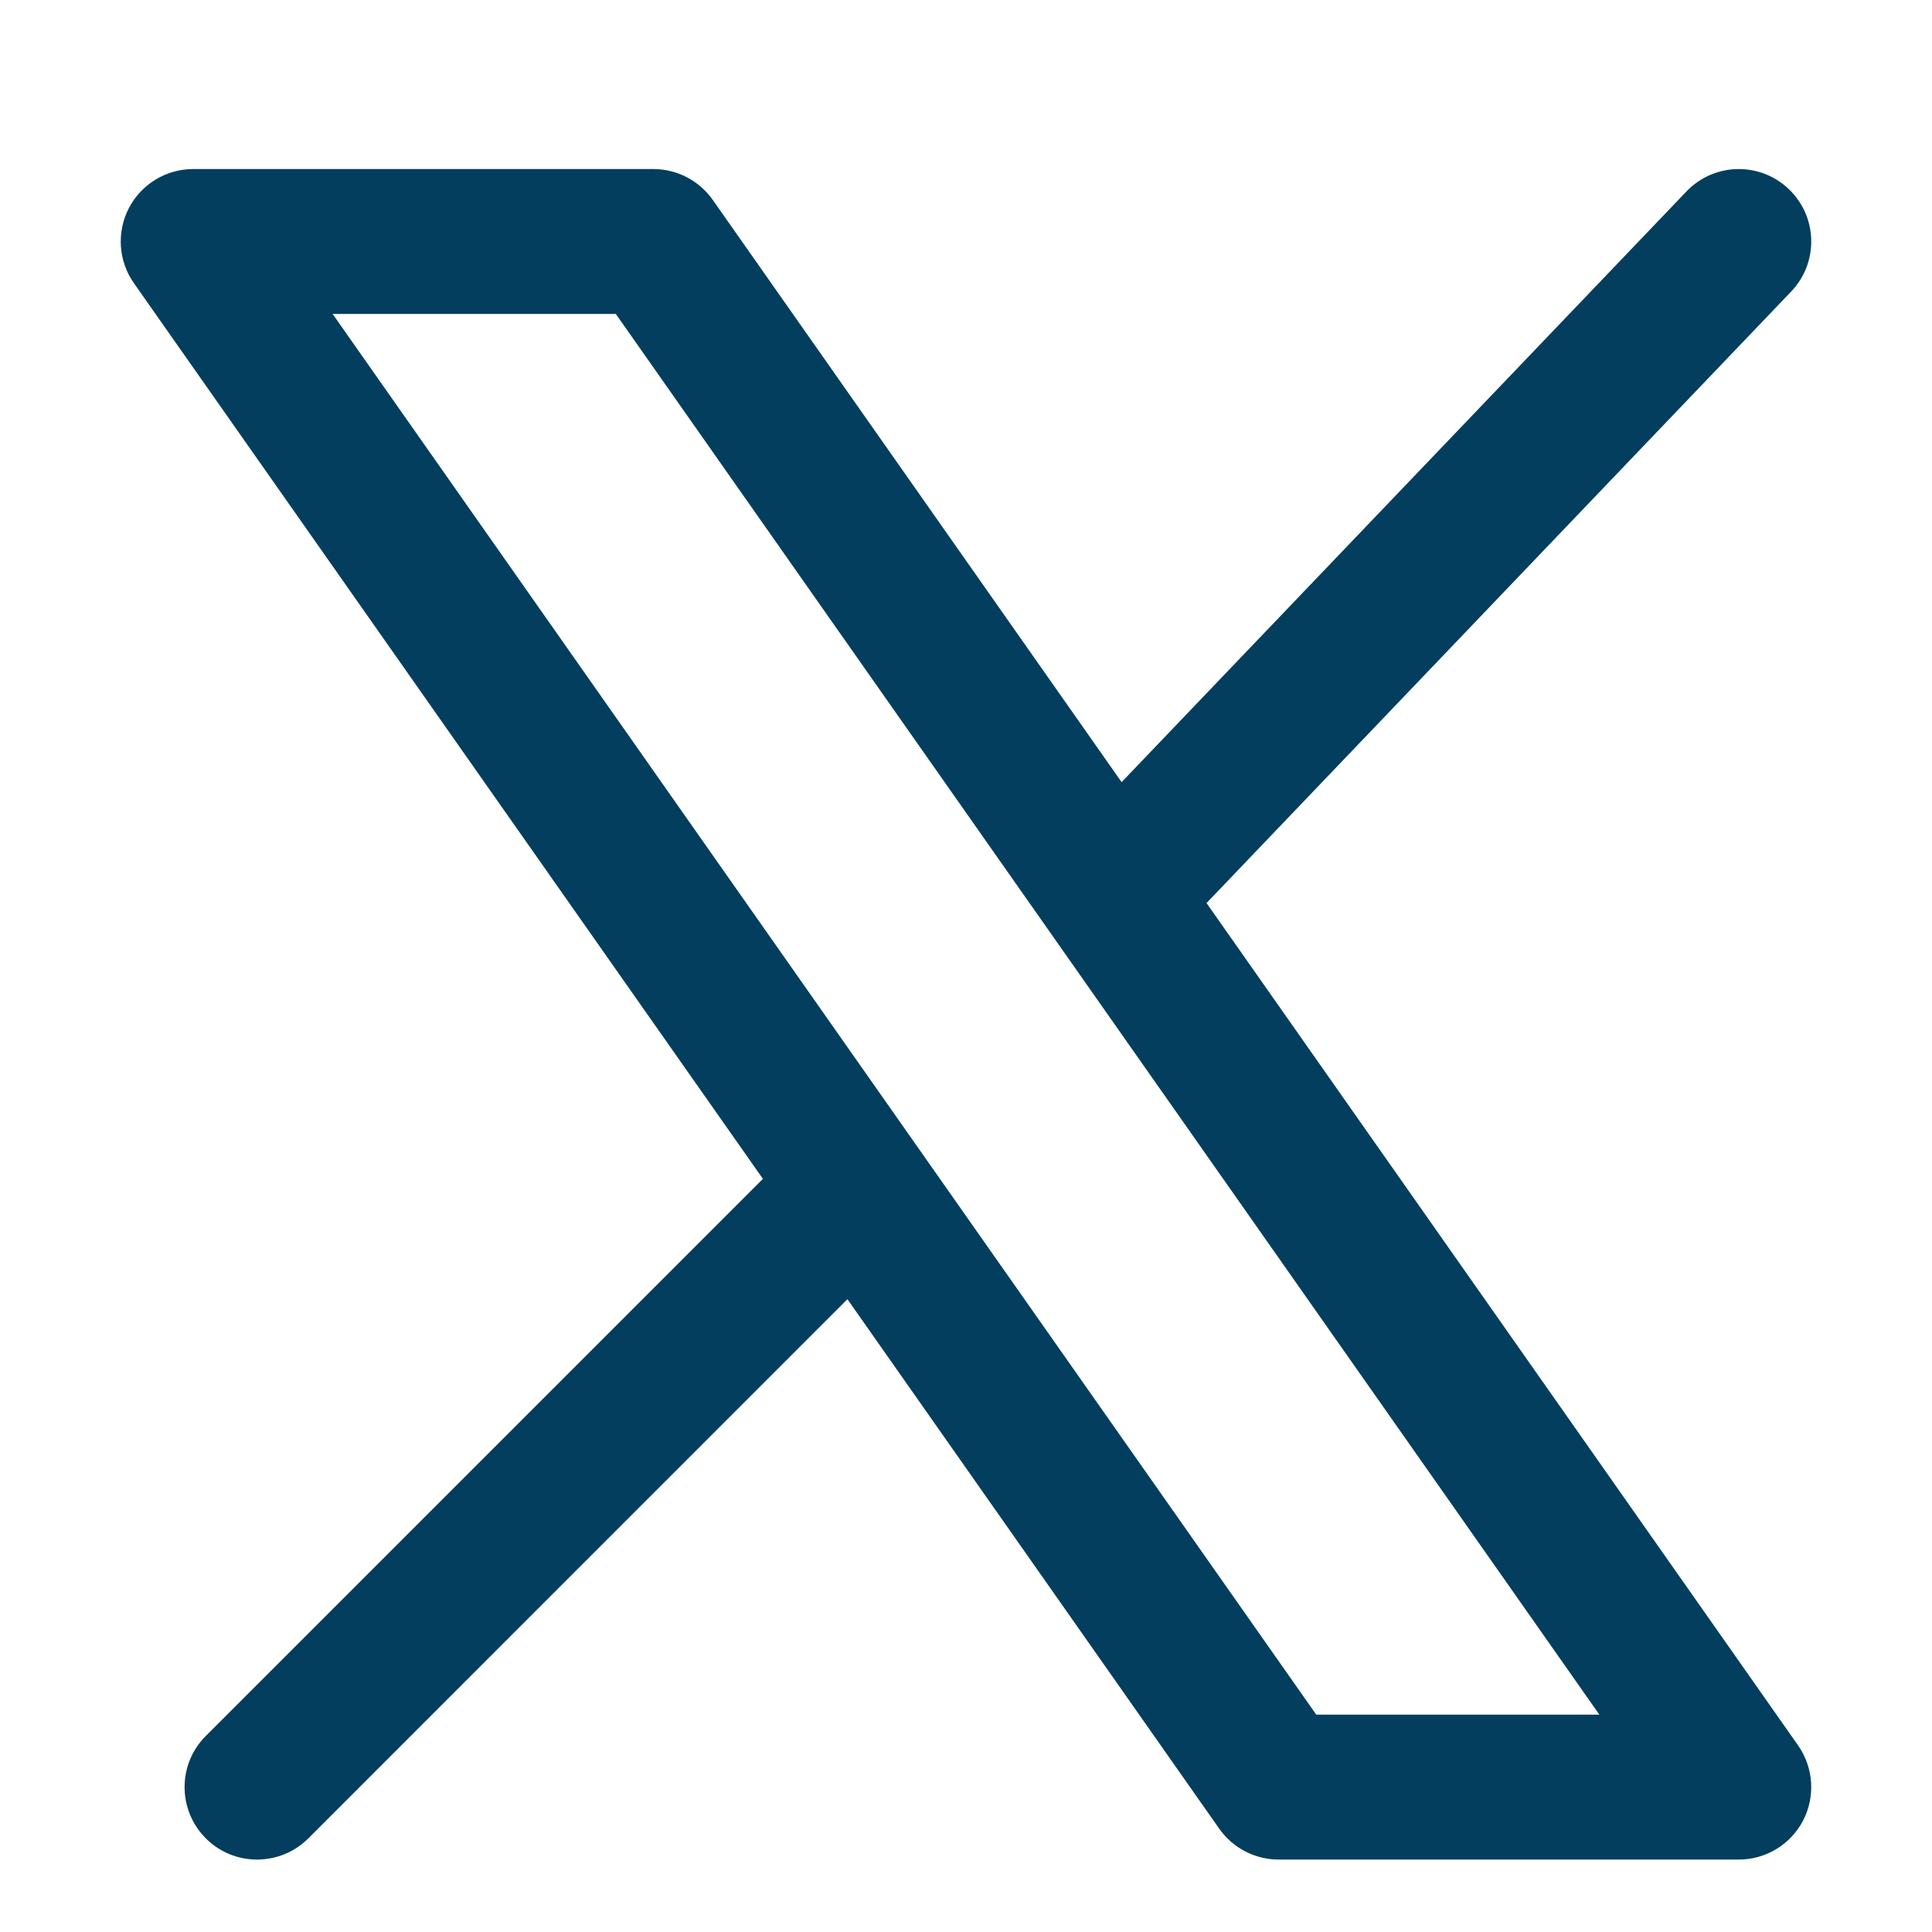 <svg width="24" height="24" viewBox="0 0 24 24" fill="none" xmlns="http://www.w3.org/2000/svg">
<path fill-rule="evenodd" clip-rule="evenodd" d="M22.222 2.35C22.581 2.693 22.594 3.263 22.25 3.622L14.988 11.218L22.337 21.683C22.529 21.958 22.553 22.317 22.399 22.615C22.244 22.913 21.936 23.1 21.6 23.1H15.883C15.59 23.1 15.315 22.957 15.146 22.717L10.527 16.139L3.83 22.837C3.478 23.188 2.908 23.188 2.557 22.837C2.205 22.485 2.205 21.915 2.557 21.564L9.477 14.644L1.663 3.517C1.47 3.242 1.447 2.883 1.601 2.585C1.756 2.287 2.064 2.1 2.4 2.1H8.117C8.41 2.1 8.685 2.243 8.854 2.483L13.933 9.716L20.95 2.378C21.293 2.019 21.863 2.006 22.222 2.35ZM13.09 11.647L7.65 3.9H4.132L11.384 14.228L11.384 14.228L16.351 21.3H19.868L13.09 11.647L13.09 11.647Z" fill="#033E5E"/>
</svg>
